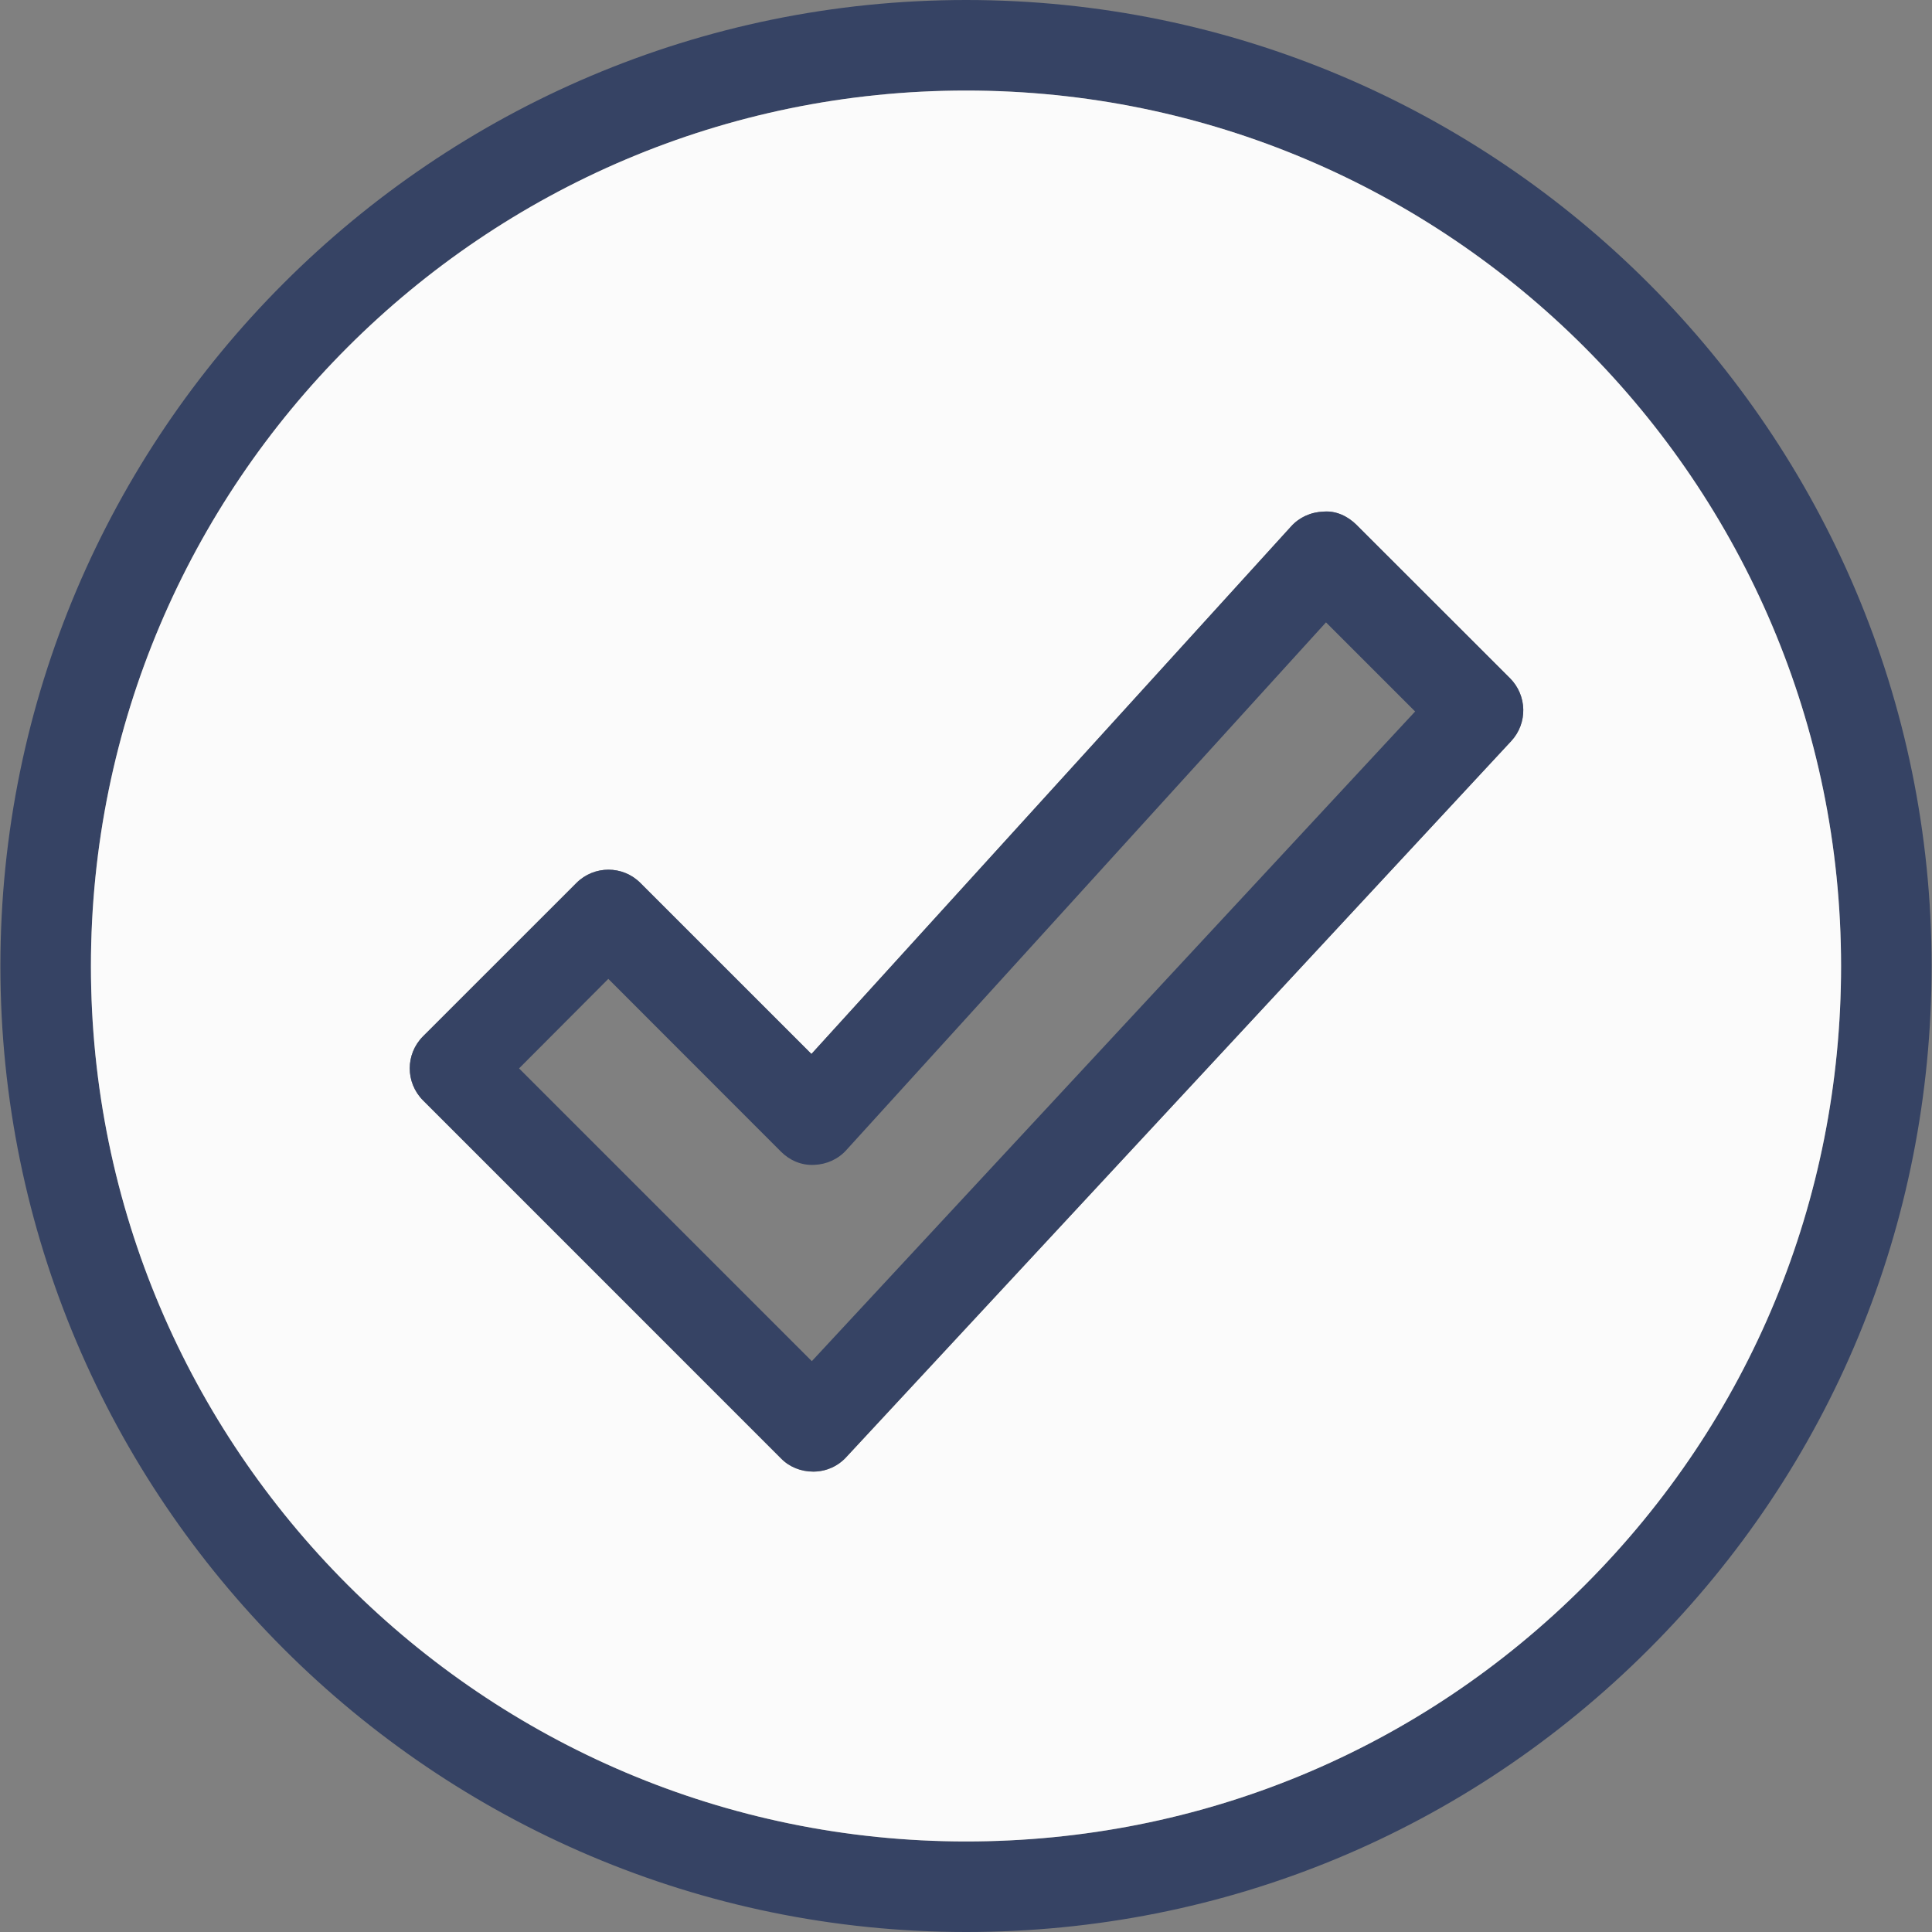 <?xml version="1.0" encoding="UTF-8"?> <svg xmlns="http://www.w3.org/2000/svg" width="15" height="15" viewBox="0 0 15 15" fill="none"><rect x="0" y="0" width="15" height="15" fill="#808080" stroke="none"/><g clip-path="url(#clip0_1090_232)"><path d="M7.501 0C3.367 0 0.003 3.365 0.003 7.5C0.003 11.636 3.367 15 7.501 15C9.504 15 11.386 14.22 12.802 12.804C14.218 11.388 14.997 9.504 14.997 7.5C14.997 3.365 11.635 0 7.501 0ZM12.305 12.306C11.022 13.591 9.315 14.297 7.501 14.297C3.754 14.297 0.706 11.248 0.706 7.5C0.706 3.752 3.754 0.703 7.501 0.703C11.247 0.703 14.294 3.752 14.294 7.5C14.294 9.316 13.588 11.023 12.305 12.306Z" fill="#364364"></path><path d="M7.501 0.703C3.754 0.703 0.706 3.752 0.706 7.501C0.706 11.248 3.754 14.297 7.501 14.297C9.316 14.297 11.023 13.591 12.305 12.307C13.588 11.023 14.294 9.316 14.294 7.501C14.294 3.752 11.248 0.703 7.501 0.703ZM11.732 5.754L6.57 11.314C6.505 11.384 6.414 11.425 6.318 11.426H6.313C6.219 11.426 6.129 11.39 6.063 11.323L3.284 8.543C3.147 8.405 3.147 8.184 3.284 8.047L4.475 6.855C4.613 6.718 4.835 6.718 4.971 6.855L6.3 8.183L10.024 4.087C10.088 4.016 10.179 3.975 10.276 3.973C10.37 3.964 10.464 4.007 10.532 4.075L11.724 5.266C11.857 5.4 11.862 5.615 11.732 5.754Z" fill="#FBFBFB"></path><path d="M11.724 5.266L10.532 4.075C10.464 4.007 10.37 3.963 10.276 3.972C10.179 3.975 10.088 4.016 10.024 4.087L6.3 8.183L4.972 6.855C4.835 6.718 4.613 6.718 4.476 6.855L3.284 8.046C3.147 8.184 3.147 8.405 3.284 8.543L6.064 11.323C6.129 11.39 6.219 11.425 6.313 11.425H6.319C6.415 11.424 6.506 11.384 6.57 11.313L11.733 5.754C11.862 5.615 11.857 5.4 11.724 5.266ZM6.303 10.568L4.03 8.295L4.723 7.6L6.063 8.941C6.131 9.009 6.221 9.049 6.321 9.044C6.416 9.041 6.508 9 6.572 8.928L10.295 4.832L10.987 5.524L6.303 10.568Z" fill="#364364"></path></g><defs><clipPath id="clip0_1090_232"><rect width="15" height="15" fill="white"></rect></clipPath></defs></svg> 